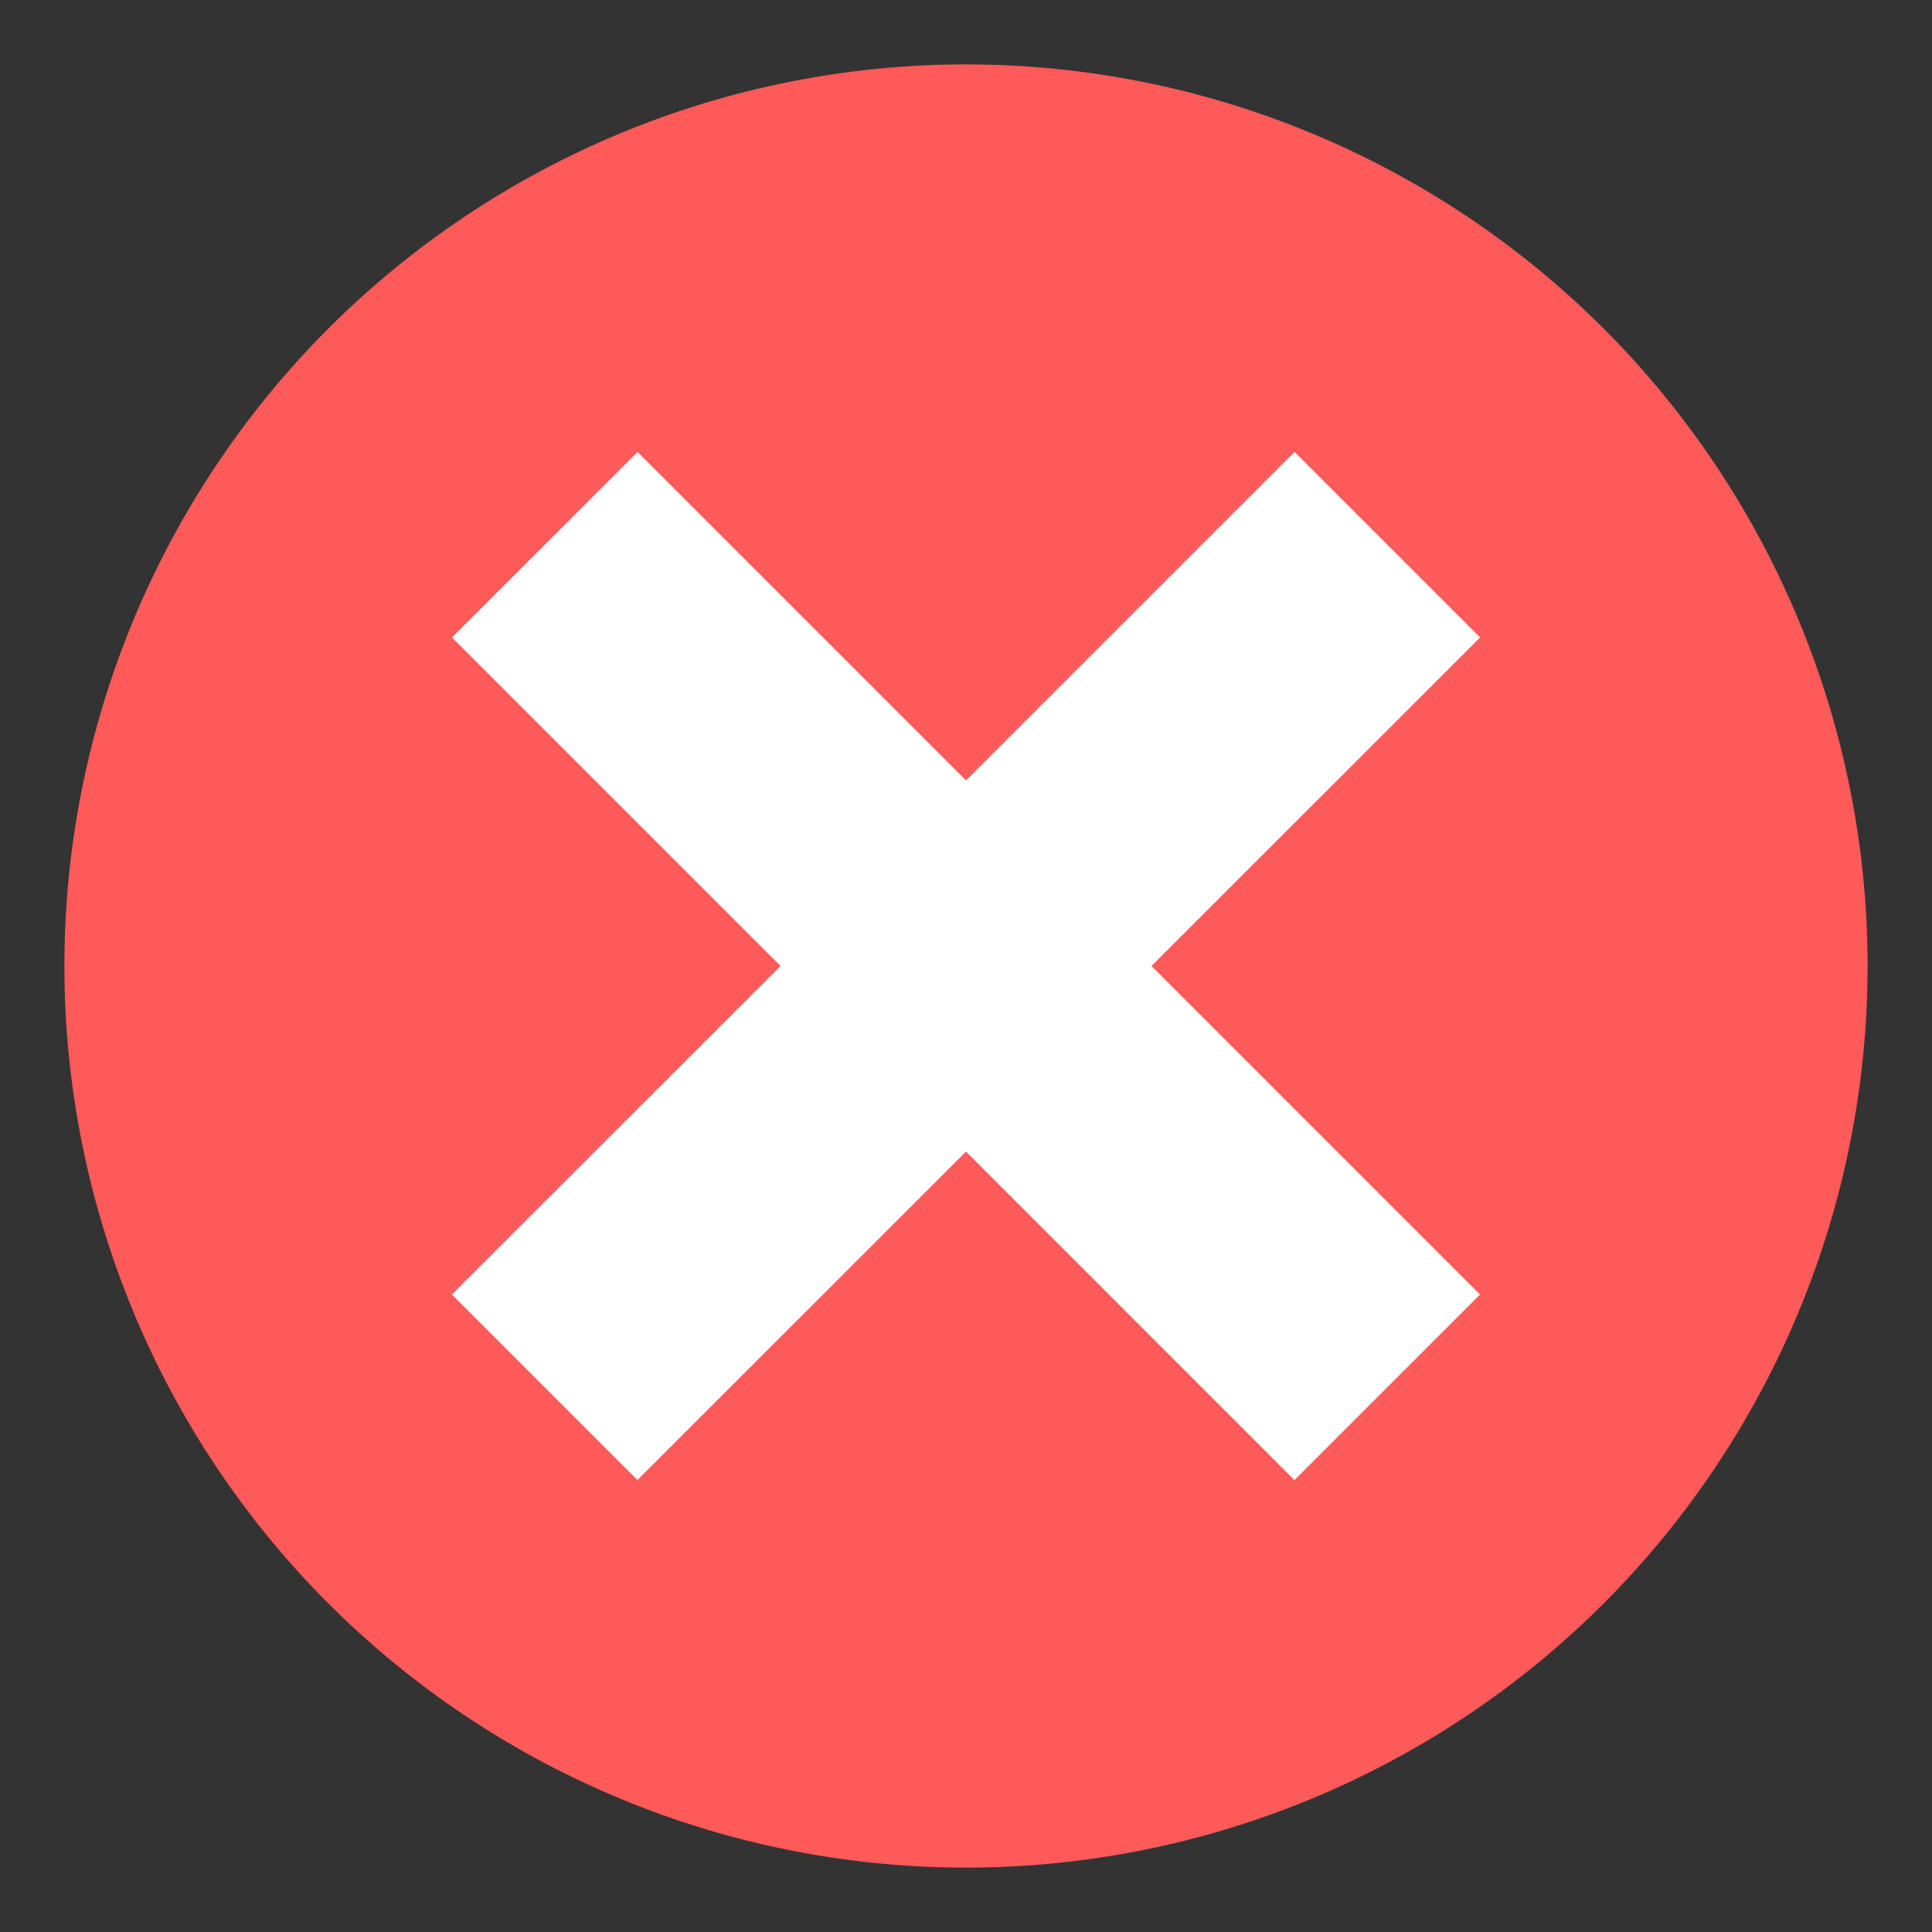 <?xml version="1.0" encoding="UTF-8"?> <svg xmlns="http://www.w3.org/2000/svg" width="18" height="18" viewBox="0 0 18 18" fill="none"><rect x="0" y="0" width="18" height="18" fill="#333333" stroke="none"/> <circle cx="9" cy="9" r="7" fill="white"></circle> <path d="M9 0.6C6.772 0.6 4.636 1.485 3.06 3.06C1.485 4.636 0.6 6.772 0.6 9C0.6 11.228 1.485 13.364 3.06 14.94C4.636 16.515 6.772 17.4 9 17.4C11.228 17.4 13.364 16.515 14.94 14.94C16.515 13.364 17.4 11.228 17.4 9C17.4 6.772 16.515 4.636 14.94 3.06C13.364 1.485 11.228 0.6 9 0.6V0.6ZM13.789 12.061L12.06 13.79L9 10.729L5.939 13.789L4.21 12.06L7.272 9L4.211 5.939L5.94 4.211L9 7.271L12.061 4.21L13.79 5.939L10.728 9L13.789 12.061Z" fill="#FF5A5A"></path> </svg> 